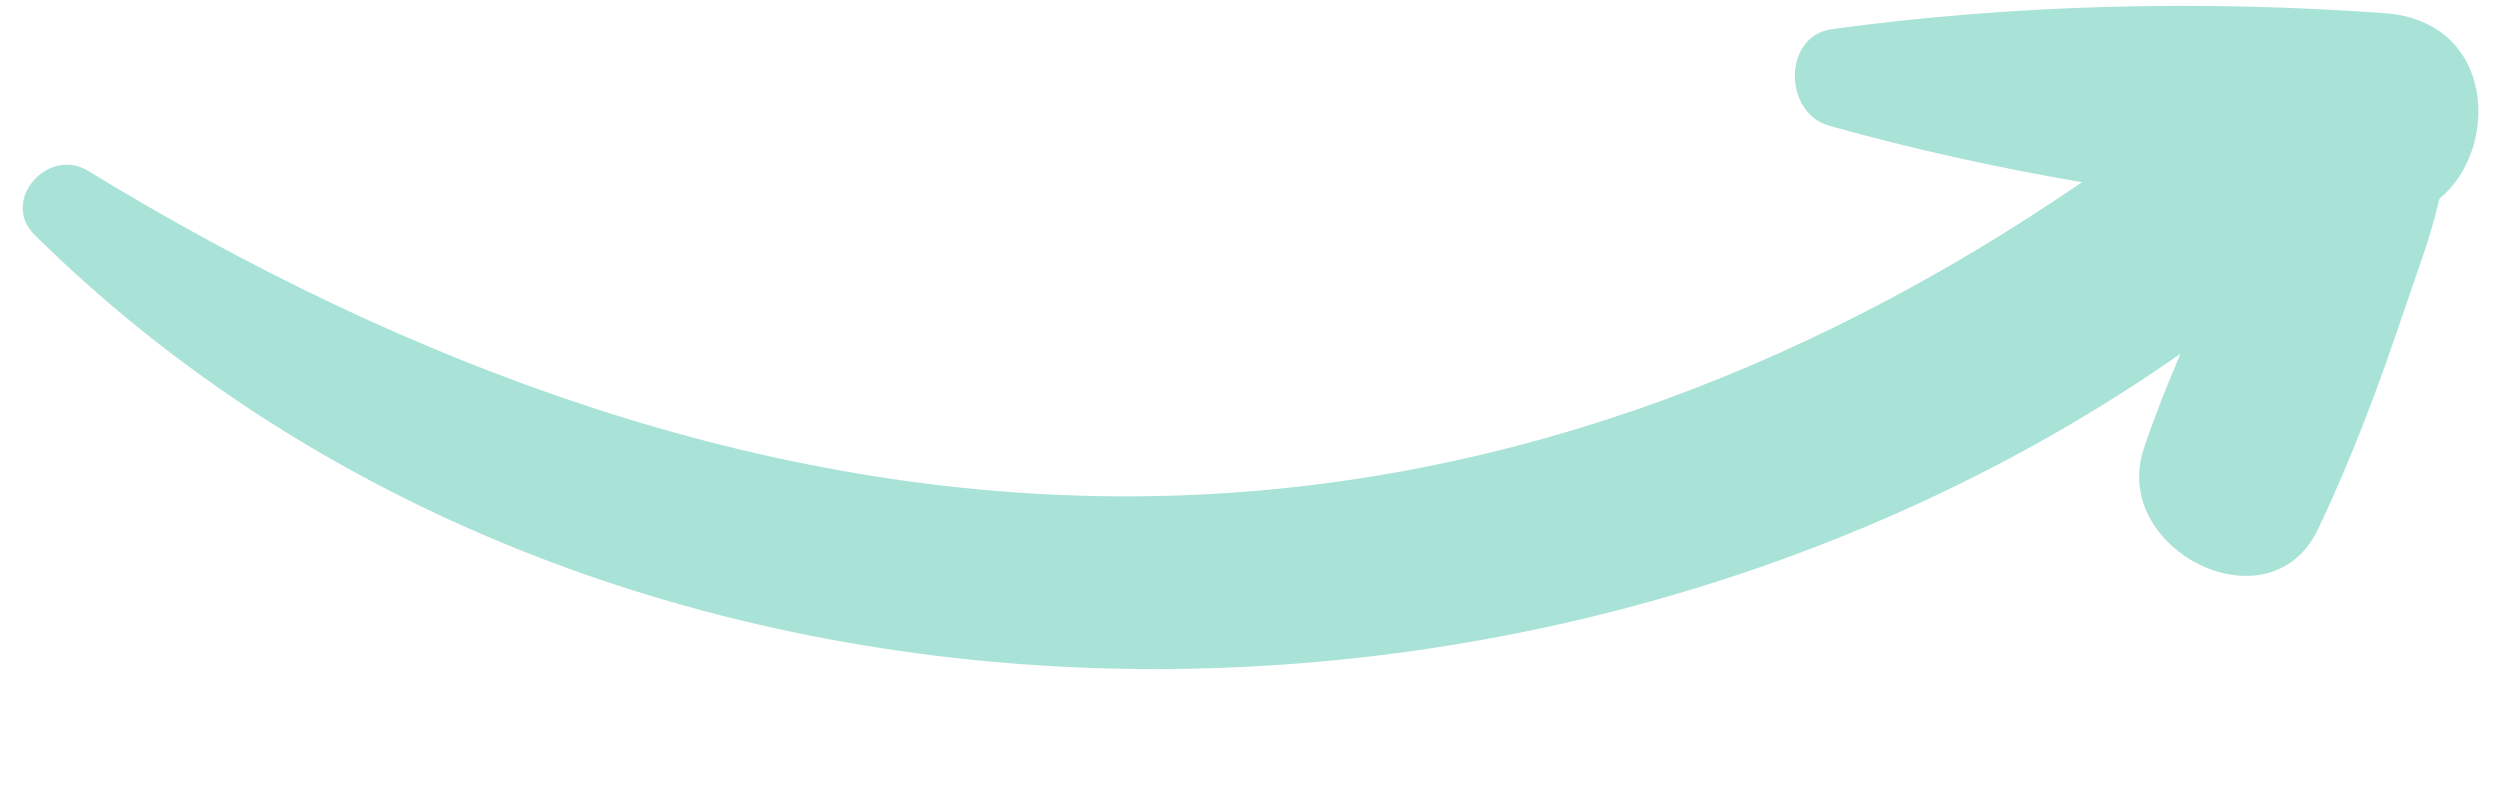<?xml version="1.0" encoding="UTF-8" standalone="no"?><svg xmlns="http://www.w3.org/2000/svg" xmlns:xlink="http://www.w3.org/1999/xlink" fill="#a9e3d7" height="123" preserveAspectRatio="xMidYMid meet" version="1" viewBox="-3.5 -0.9 386.5 123.0" width="386.5" zoomAndPan="magnify"><g id="change1_1"><path d="M373.63,29.83c-1.3,5.85-3.56,11.63-5.39,17.09c-3.88,11.57-8.14,23.02-13.4,34.04c-7.44,15.58-32.13,3.17-26.92-12.47 c1.66-4.97,3.61-9.86,5.69-14.71C235.96,122.12,88.54,120.96,1.86,35.43c-5.39-5.32,2.08-13.69,8.23-9.93 c49.02,29.94,104.12,50.73,162.15,50.33C225.78,75.46,274.98,57,318.37,27.27c-13.19-2.26-26.27-5.13-39.11-8.74 c-7.03-1.98-7.21-13.9,0.52-14.94c28.23-3.82,56.9-4.5,85.33-2.46C382.37,2.36,383.01,22.16,373.63,29.83z"/></g></svg>